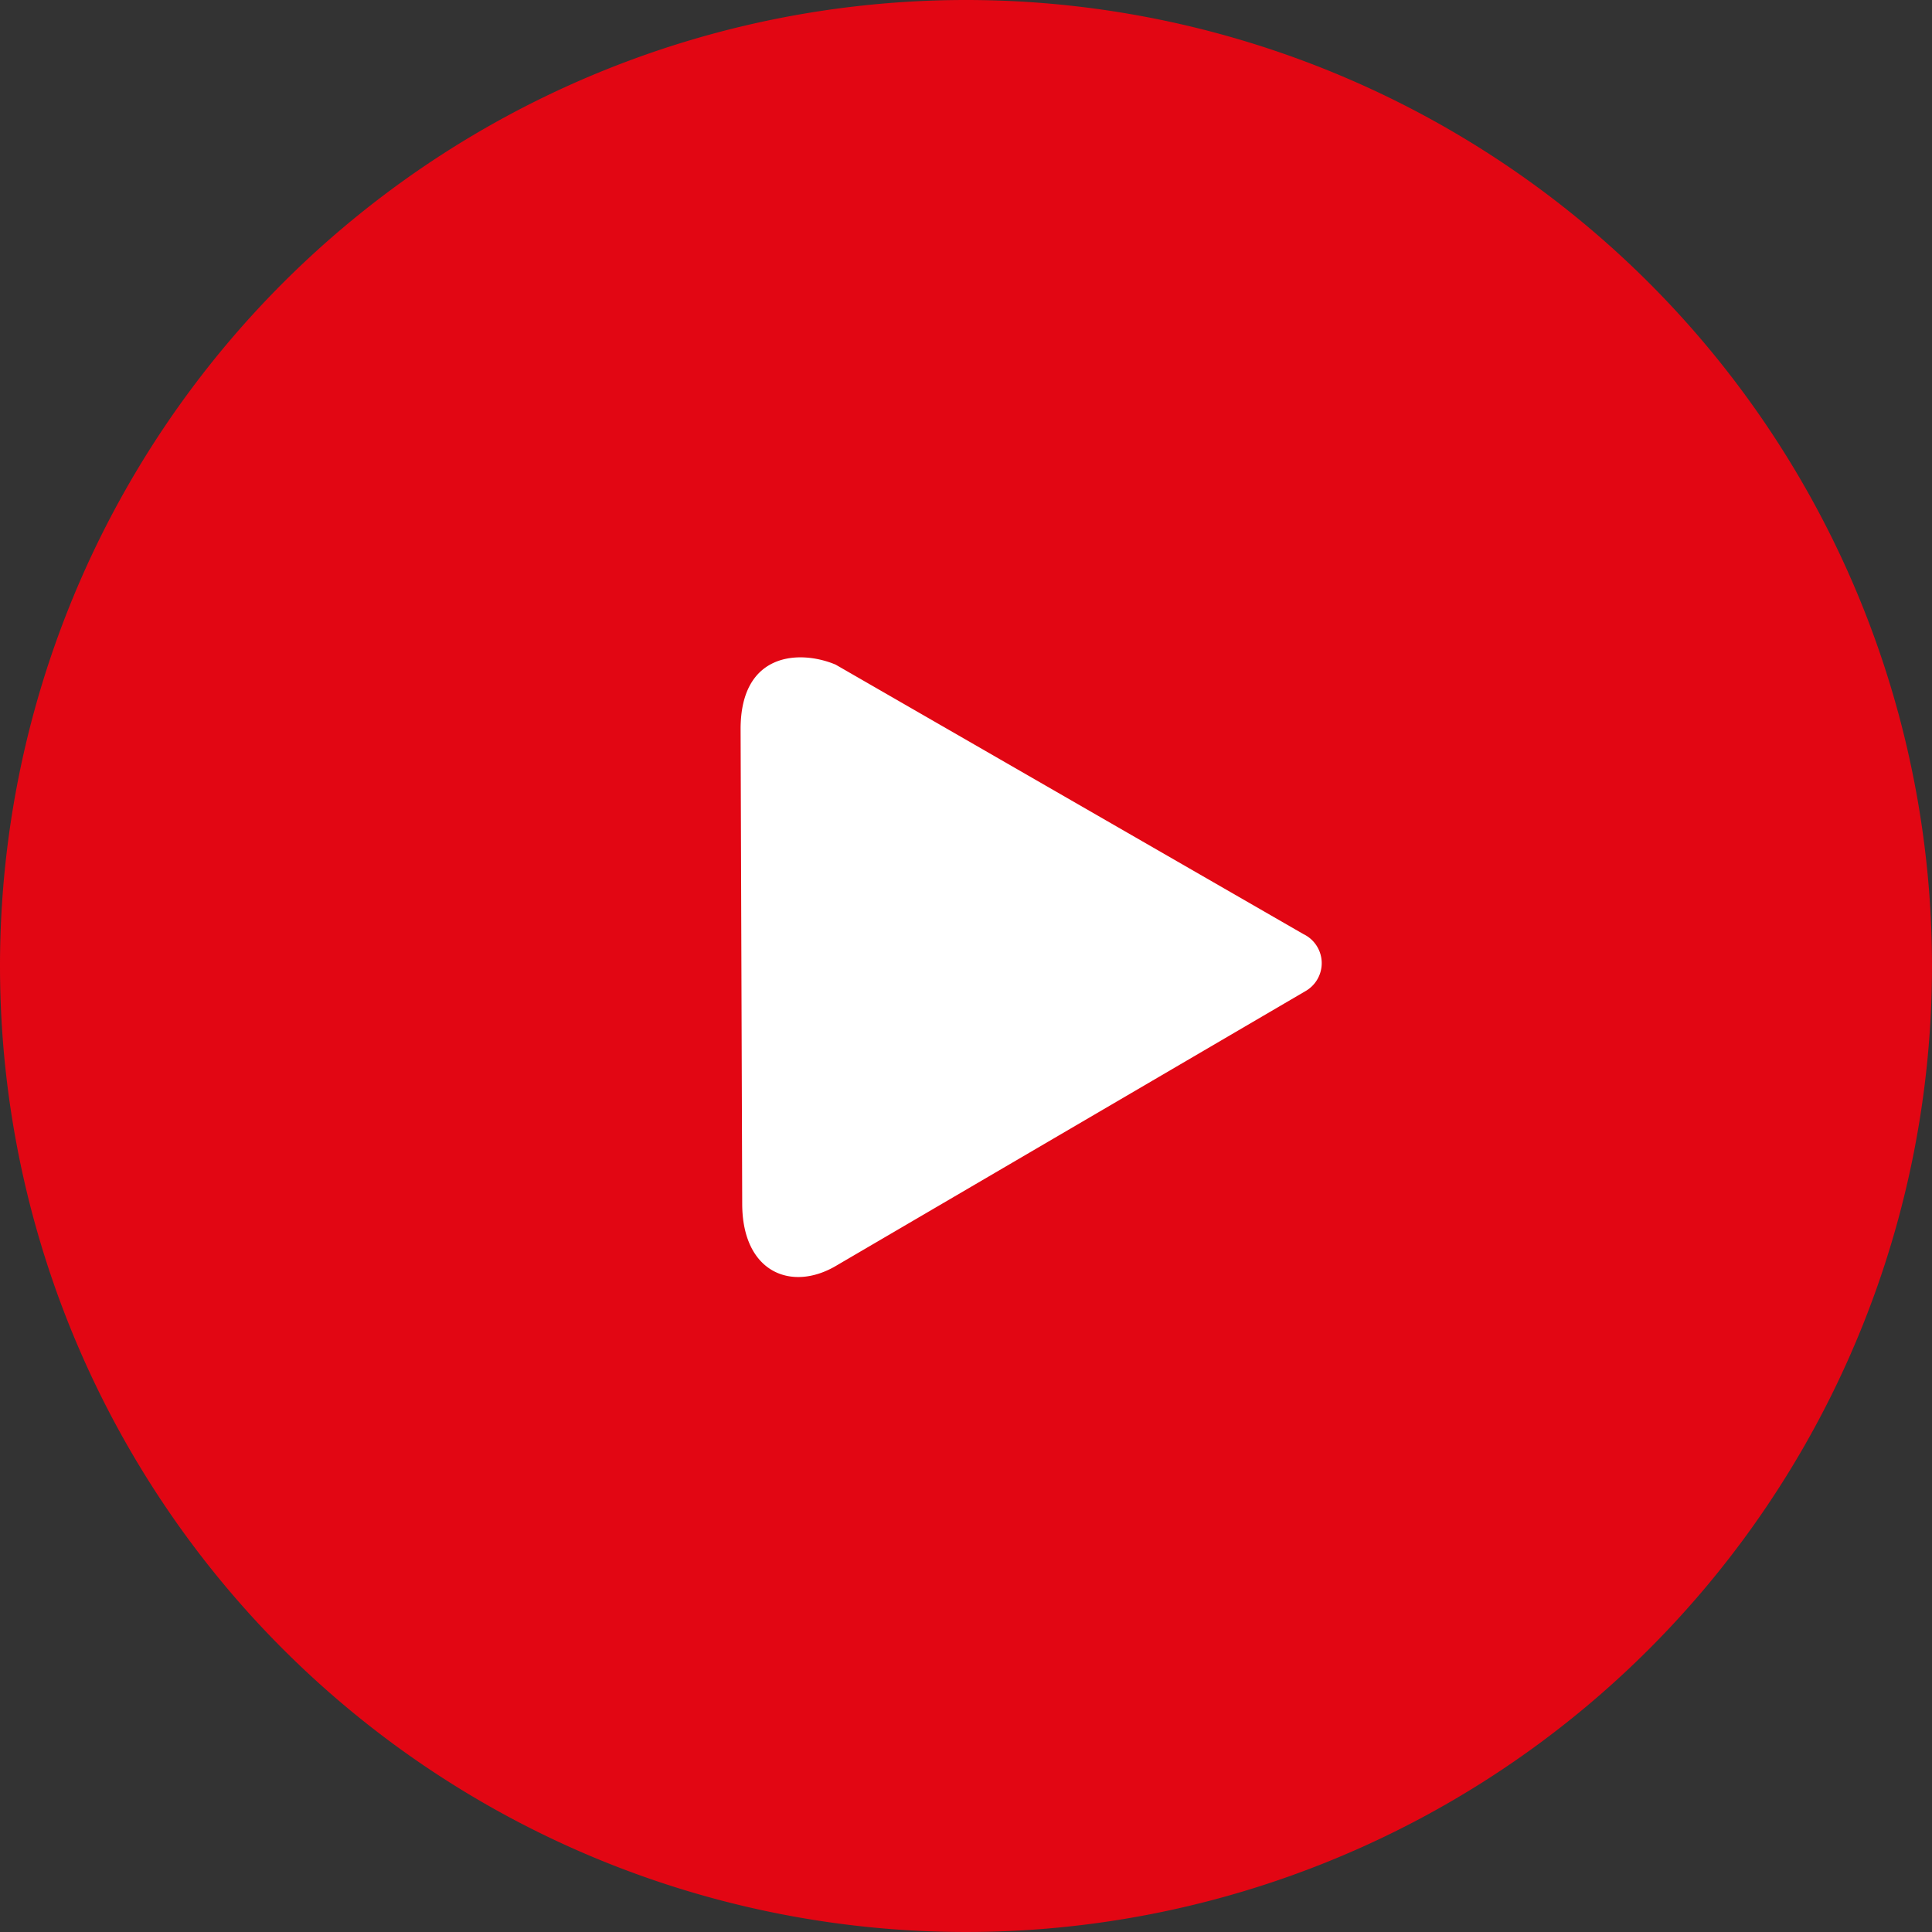 <?xml version="1.0" encoding="UTF-8"?><svg xmlns="http://www.w3.org/2000/svg" width="60" height="60" viewBox="0 0 60 60"><rect x="0" y="0" width="60" height="60" fill="#333333" stroke="none"/><title>Play</title><path d="M0,30A30,30,0,1,0,30,0,30,30,0,0,0,0,30Z" style="fill:#e20613"/><path d="M23,22.64c0-2.38,1.83-2.47,2.95-2l14.53,8.37a1,1,0,0,1,.08,1.76L26,39.29c-1.4.85-2.95.24-2.95-1.91Z" style="fill:#fff"/></svg>